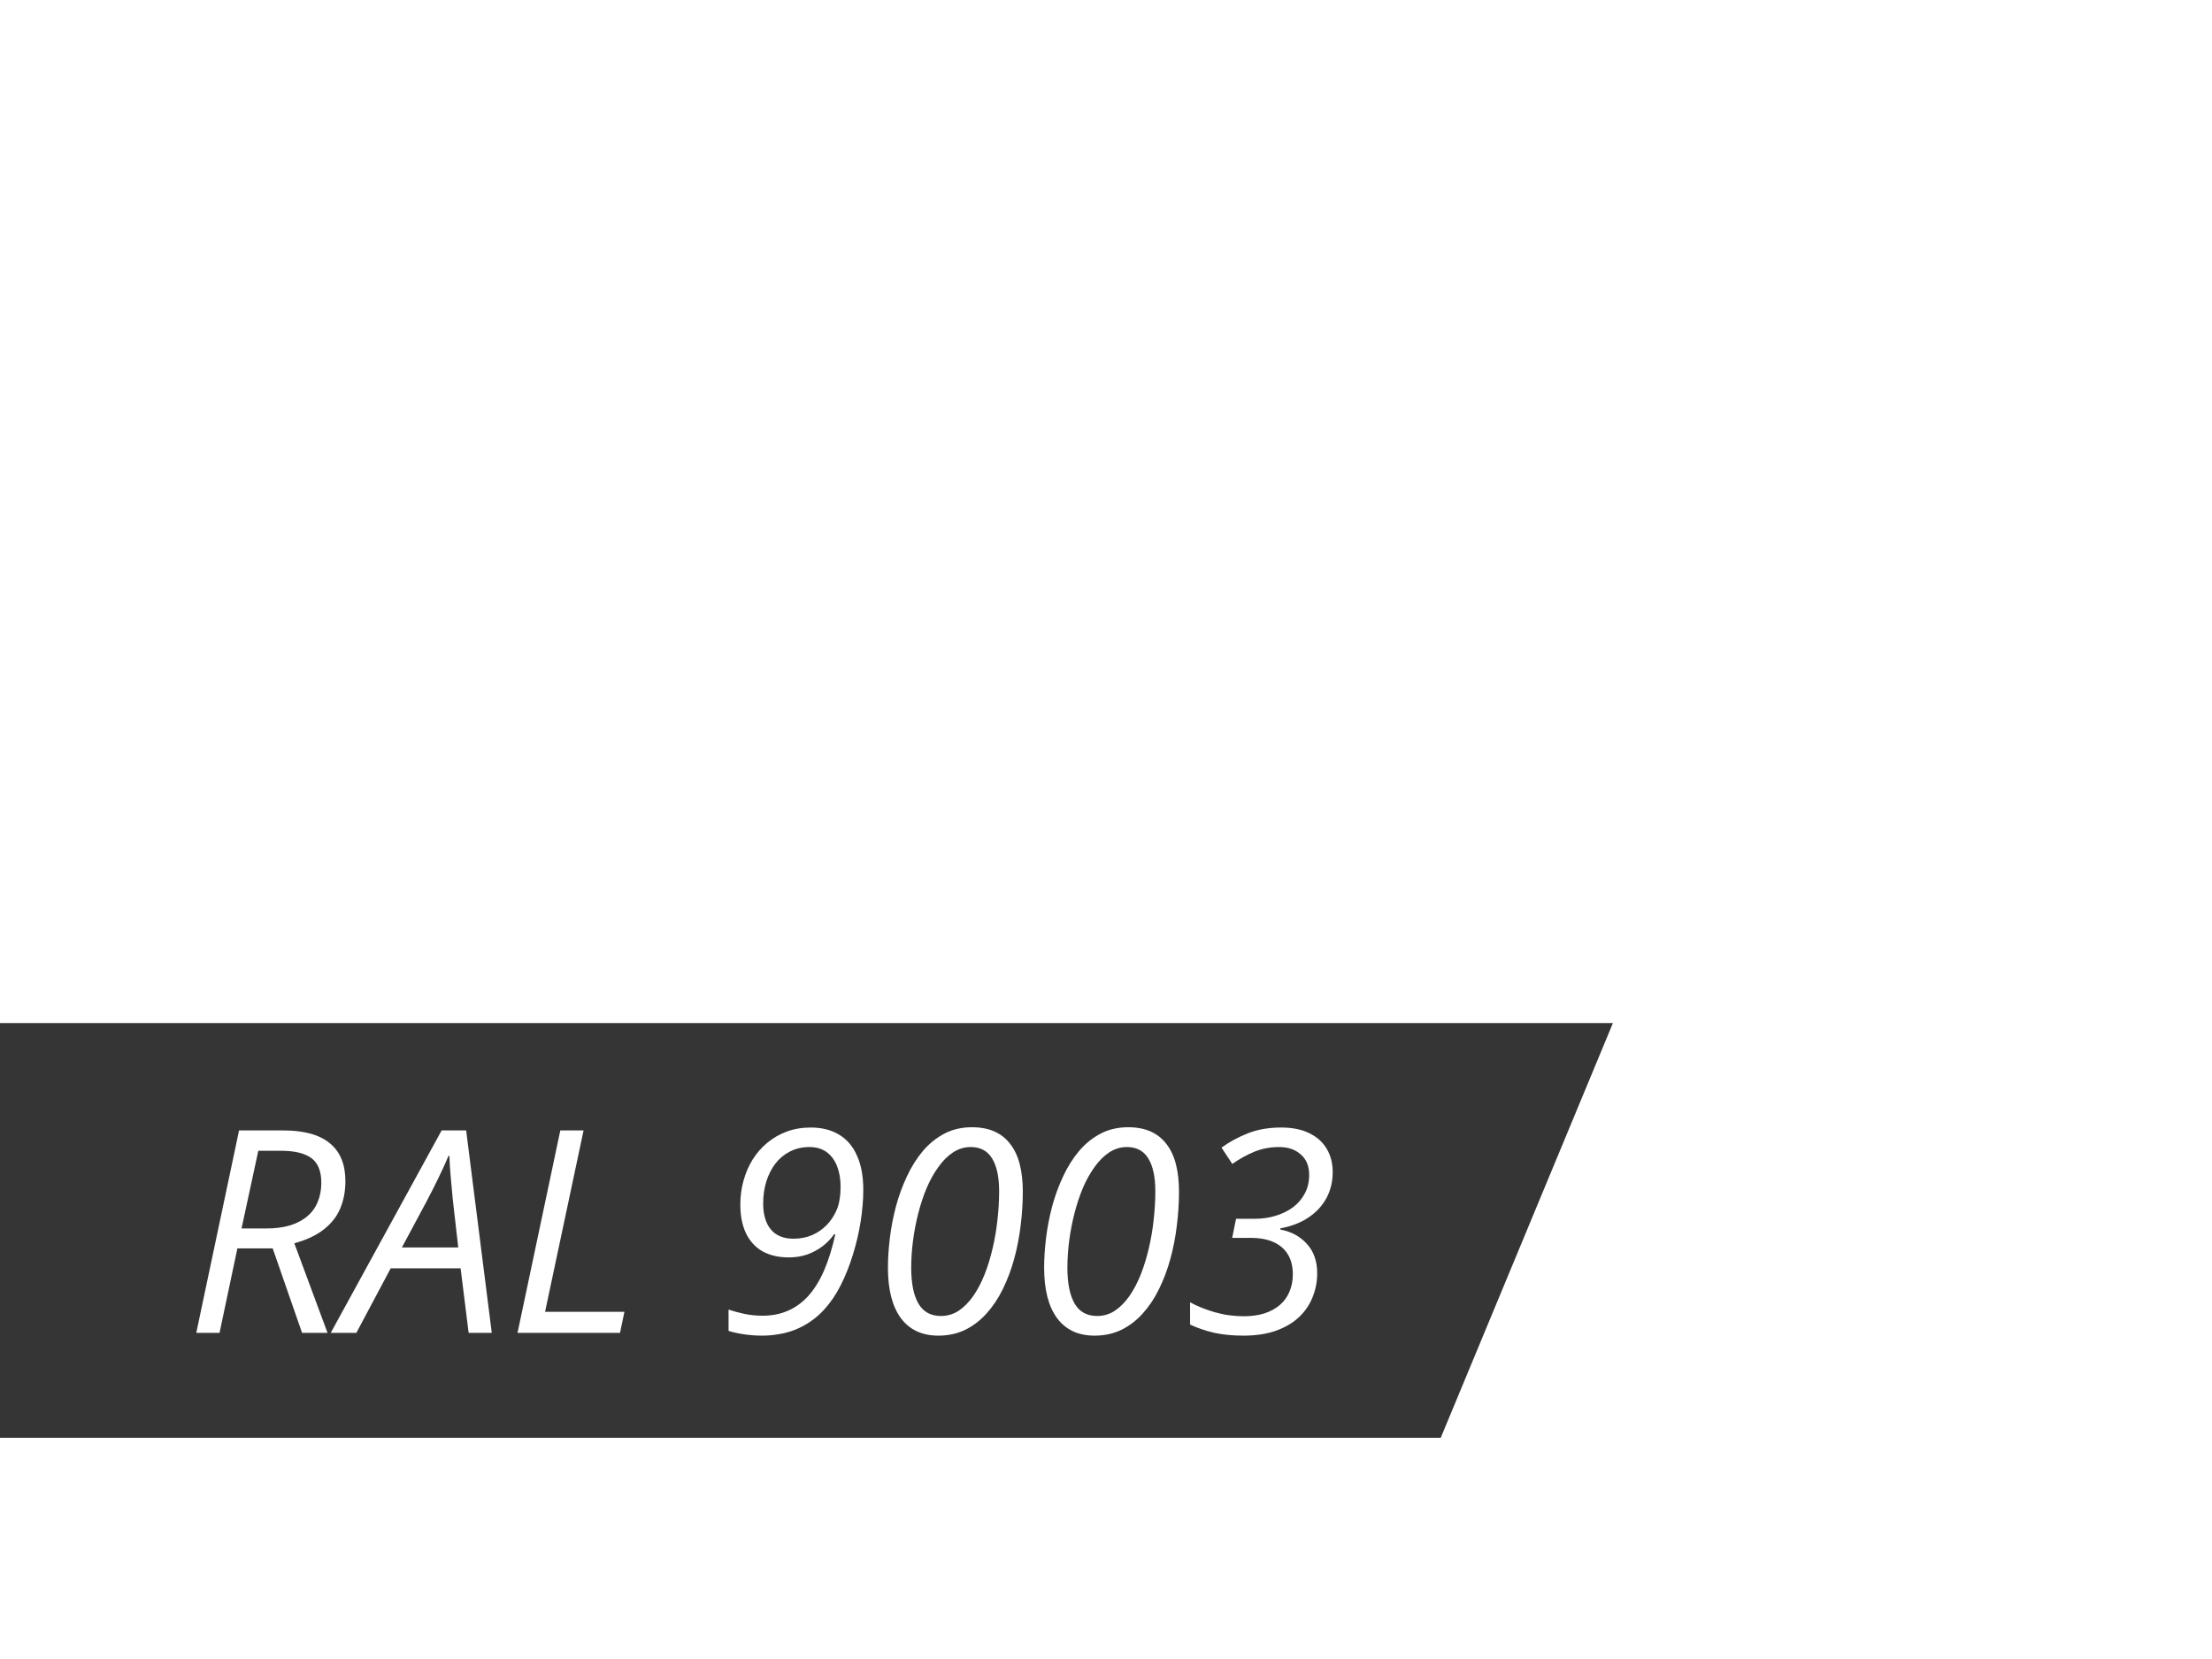 <svg width="156" height="117" viewBox="0 0 156 117" fill="none" xmlns="http://www.w3.org/2000/svg">
<rect x="0" y="0" width="156" height="117" fill="#808080" stroke="none"/>
<rect x="0.5" y="0.5" width="155" height="116" fill="white" stroke="white"/>
<path fill-rule="evenodd" clip-rule="evenodd" d="M101.606 101.402H0V72.152H113.75L101.606 101.402Z" fill="#353535"/>
<path d="M13.842 94L16.859 79.723H19.984C21.443 79.723 22.537 80.025 23.266 80.631C23.995 81.23 24.359 82.118 24.359 83.297C24.359 84 24.239 84.641 23.998 85.221C23.757 85.794 23.37 86.288 22.836 86.705C22.309 87.122 21.615 87.447 20.756 87.682L23.1 94H21.303L19.232 88.043H16.742L15.482 94H13.842ZM17.035 86.637H18.764C19.421 86.637 19.994 86.562 20.482 86.412C20.971 86.256 21.374 86.038 21.693 85.758C22.019 85.478 22.26 85.139 22.416 84.742C22.579 84.345 22.66 83.902 22.66 83.414C22.66 82.587 22.422 82.005 21.947 81.666C21.479 81.328 20.769 81.158 19.818 81.158H18.217L17.035 86.637ZM23.324 94L31.146 79.723H32.875L34.682 94H33.051L32.484 89.449H27.553L25.131 94H23.324ZM28.344 87.975H32.318L31.938 84.644C31.892 84.163 31.843 83.635 31.791 83.062C31.739 82.483 31.706 81.966 31.693 81.51H31.635C31.426 82.005 31.189 82.525 30.922 83.072C30.662 83.613 30.385 84.159 30.092 84.713L28.344 87.975ZM36.498 94L39.516 79.723H41.156L38.441 92.516H44.037L43.725 94H36.498ZM53.744 94.195C53.34 94.195 52.93 94.166 52.514 94.107C52.097 94.049 51.719 93.967 51.381 93.863V92.359C51.732 92.477 52.107 92.578 52.504 92.662C52.901 92.747 53.328 92.789 53.783 92.789C54.441 92.789 55.036 92.672 55.57 92.438C56.111 92.203 56.592 91.852 57.016 91.383C57.439 90.908 57.807 90.312 58.119 89.596C58.432 88.873 58.695 88.023 58.91 87.047H58.822C58.601 87.366 58.328 87.649 58.002 87.897C57.683 88.137 57.325 88.329 56.928 88.473C56.531 88.609 56.101 88.678 55.639 88.678C54.91 88.678 54.288 88.534 53.773 88.248C53.266 87.955 52.878 87.532 52.611 86.978C52.344 86.419 52.211 85.742 52.211 84.947C52.211 84.361 52.286 83.801 52.435 83.268C52.585 82.727 52.8 82.229 53.08 81.773C53.367 81.318 53.712 80.924 54.115 80.592C54.525 80.253 54.984 79.99 55.492 79.801C56.007 79.612 56.566 79.518 57.172 79.518C57.96 79.518 58.63 79.687 59.184 80.025C59.737 80.357 60.157 80.852 60.443 81.51C60.736 82.161 60.883 82.962 60.883 83.912C60.883 84.615 60.821 85.361 60.697 86.148C60.574 86.93 60.391 87.708 60.15 88.482C59.916 89.251 59.63 89.97 59.291 90.641C58.953 91.305 58.568 91.871 58.139 92.34C57.839 92.672 57.517 92.955 57.172 93.189C56.833 93.424 56.478 93.616 56.107 93.766C55.736 93.915 55.352 94.023 54.955 94.088C54.565 94.159 54.161 94.195 53.744 94.195ZM55.961 87.359C56.423 87.359 56.853 87.278 57.25 87.115C57.647 86.946 57.995 86.708 58.295 86.402C58.601 86.09 58.842 85.722 59.018 85.299C59.109 85.084 59.174 84.843 59.213 84.576C59.258 84.309 59.281 84.013 59.281 83.688C59.281 83.147 59.2 82.669 59.037 82.252C58.874 81.829 58.63 81.497 58.305 81.256C57.979 81.015 57.572 80.894 57.084 80.894C56.57 80.894 56.107 81.002 55.697 81.217C55.294 81.425 54.952 81.712 54.672 82.076C54.398 82.441 54.187 82.864 54.037 83.346C53.894 83.821 53.822 84.329 53.822 84.869C53.822 85.663 54.005 86.279 54.369 86.715C54.734 87.144 55.264 87.359 55.961 87.359ZM66.176 94.195C65.023 94.195 64.141 93.782 63.529 92.955C62.924 92.128 62.621 90.947 62.621 89.41C62.621 88.746 62.667 88.043 62.758 87.301C62.849 86.559 62.992 85.816 63.188 85.074C63.389 84.332 63.647 83.629 63.959 82.965C64.272 82.294 64.646 81.699 65.082 81.178C65.525 80.657 66.033 80.247 66.606 79.947C67.178 79.648 67.826 79.498 68.549 79.498C69.161 79.498 69.691 79.599 70.141 79.801C70.59 80.003 70.961 80.299 71.254 80.689C71.553 81.074 71.775 81.549 71.918 82.115C72.061 82.675 72.133 83.316 72.133 84.039C72.133 84.84 72.081 85.647 71.977 86.461C71.879 87.268 71.726 88.049 71.518 88.805C71.309 89.56 71.042 90.266 70.717 90.924C70.398 91.575 70.017 92.144 69.574 92.633C69.138 93.121 68.637 93.505 68.07 93.785C67.504 94.059 66.872 94.195 66.176 94.195ZM66.361 92.809C66.817 92.809 67.234 92.685 67.611 92.438C67.989 92.184 68.331 91.838 68.637 91.402C68.943 90.96 69.21 90.452 69.438 89.879C69.665 89.299 69.854 88.684 70.004 88.033C70.16 87.376 70.274 86.705 70.346 86.022C70.424 85.331 70.463 84.661 70.463 84.01C70.463 83.001 70.297 82.229 69.965 81.695C69.639 81.162 69.138 80.894 68.461 80.894C68.018 80.894 67.605 81.018 67.221 81.266C66.843 81.513 66.498 81.855 66.186 82.291C65.873 82.721 65.596 83.216 65.356 83.775C65.121 84.335 64.922 84.934 64.76 85.572C64.597 86.204 64.473 86.848 64.389 87.506C64.304 88.157 64.262 88.788 64.262 89.4C64.262 90.501 64.431 91.344 64.769 91.93C65.108 92.516 65.639 92.809 66.361 92.809ZM77.191 94.195C76.039 94.195 75.157 93.782 74.545 92.955C73.939 92.128 73.637 90.947 73.637 89.41C73.637 88.746 73.682 88.043 73.773 87.301C73.865 86.559 74.008 85.816 74.203 85.074C74.405 84.332 74.662 83.629 74.975 82.965C75.287 82.294 75.662 81.699 76.098 81.178C76.54 80.657 77.048 80.247 77.621 79.947C78.194 79.648 78.842 79.498 79.564 79.498C80.176 79.498 80.707 79.599 81.156 79.801C81.606 80.003 81.977 80.299 82.269 80.689C82.569 81.074 82.79 81.549 82.934 82.115C83.077 82.675 83.148 83.316 83.148 84.039C83.148 84.84 83.096 85.647 82.992 86.461C82.894 87.268 82.742 88.049 82.533 88.805C82.325 89.56 82.058 90.266 81.732 90.924C81.413 91.575 81.033 92.144 80.59 92.633C80.154 93.121 79.652 93.505 79.086 93.785C78.519 94.059 77.888 94.195 77.191 94.195ZM77.377 92.809C77.833 92.809 78.249 92.685 78.627 92.438C79.005 92.184 79.346 91.838 79.652 91.402C79.958 90.96 80.225 90.452 80.453 89.879C80.681 89.299 80.87 88.684 81.019 88.033C81.176 87.376 81.29 86.705 81.361 86.022C81.439 85.331 81.478 84.661 81.478 84.01C81.478 83.001 81.312 82.229 80.981 81.695C80.655 81.162 80.154 80.894 79.477 80.894C79.034 80.894 78.62 81.018 78.236 81.266C77.859 81.513 77.514 81.855 77.201 82.291C76.889 82.721 76.612 83.216 76.371 83.775C76.137 84.335 75.938 84.934 75.775 85.572C75.613 86.204 75.489 86.848 75.404 87.506C75.32 88.157 75.277 88.788 75.277 89.4C75.277 90.501 75.447 91.344 75.785 91.93C76.124 92.516 76.654 92.809 77.377 92.809ZM87.689 94.195C86.915 94.195 86.221 94.127 85.609 93.99C85.004 93.847 84.444 93.655 83.93 93.414V91.842C84.392 92.102 84.962 92.333 85.639 92.535C86.322 92.731 87.012 92.828 87.709 92.828C88.262 92.828 88.754 92.76 89.184 92.623C89.613 92.48 89.975 92.281 90.268 92.027C90.567 91.767 90.792 91.454 90.941 91.09C91.098 90.725 91.176 90.318 91.176 89.869C91.176 89.309 91.059 88.841 90.824 88.463C90.59 88.079 90.251 87.789 89.809 87.594C89.372 87.398 88.838 87.301 88.207 87.301H86.898L87.172 85.953H88.51C89.011 85.953 89.49 85.885 89.945 85.748C90.408 85.611 90.818 85.413 91.176 85.152C91.534 84.885 91.814 84.56 92.016 84.176C92.224 83.792 92.328 83.352 92.328 82.857C92.328 82.232 92.13 81.751 91.732 81.412C91.342 81.067 90.837 80.894 90.219 80.894C89.594 80.894 89.014 81.002 88.481 81.217C87.953 81.432 87.429 81.721 86.908 82.086L86.147 80.934C86.706 80.53 87.325 80.195 88.002 79.928C88.686 79.654 89.47 79.518 90.356 79.518C91.137 79.518 91.797 79.651 92.338 79.918C92.878 80.178 93.288 80.546 93.568 81.022C93.848 81.49 93.988 82.037 93.988 82.662C93.988 83.346 93.838 83.961 93.539 84.508C93.24 85.055 92.813 85.51 92.26 85.875C91.713 86.24 91.059 86.49 90.297 86.627V86.715C91.059 86.852 91.68 87.187 92.162 87.721C92.65 88.248 92.894 88.941 92.894 89.801C92.894 90.374 92.79 90.924 92.582 91.451C92.38 91.978 92.068 92.447 91.644 92.857C91.221 93.268 90.681 93.593 90.023 93.834C89.366 94.075 88.588 94.195 87.689 94.195Z" fill="white"/>
</svg>
